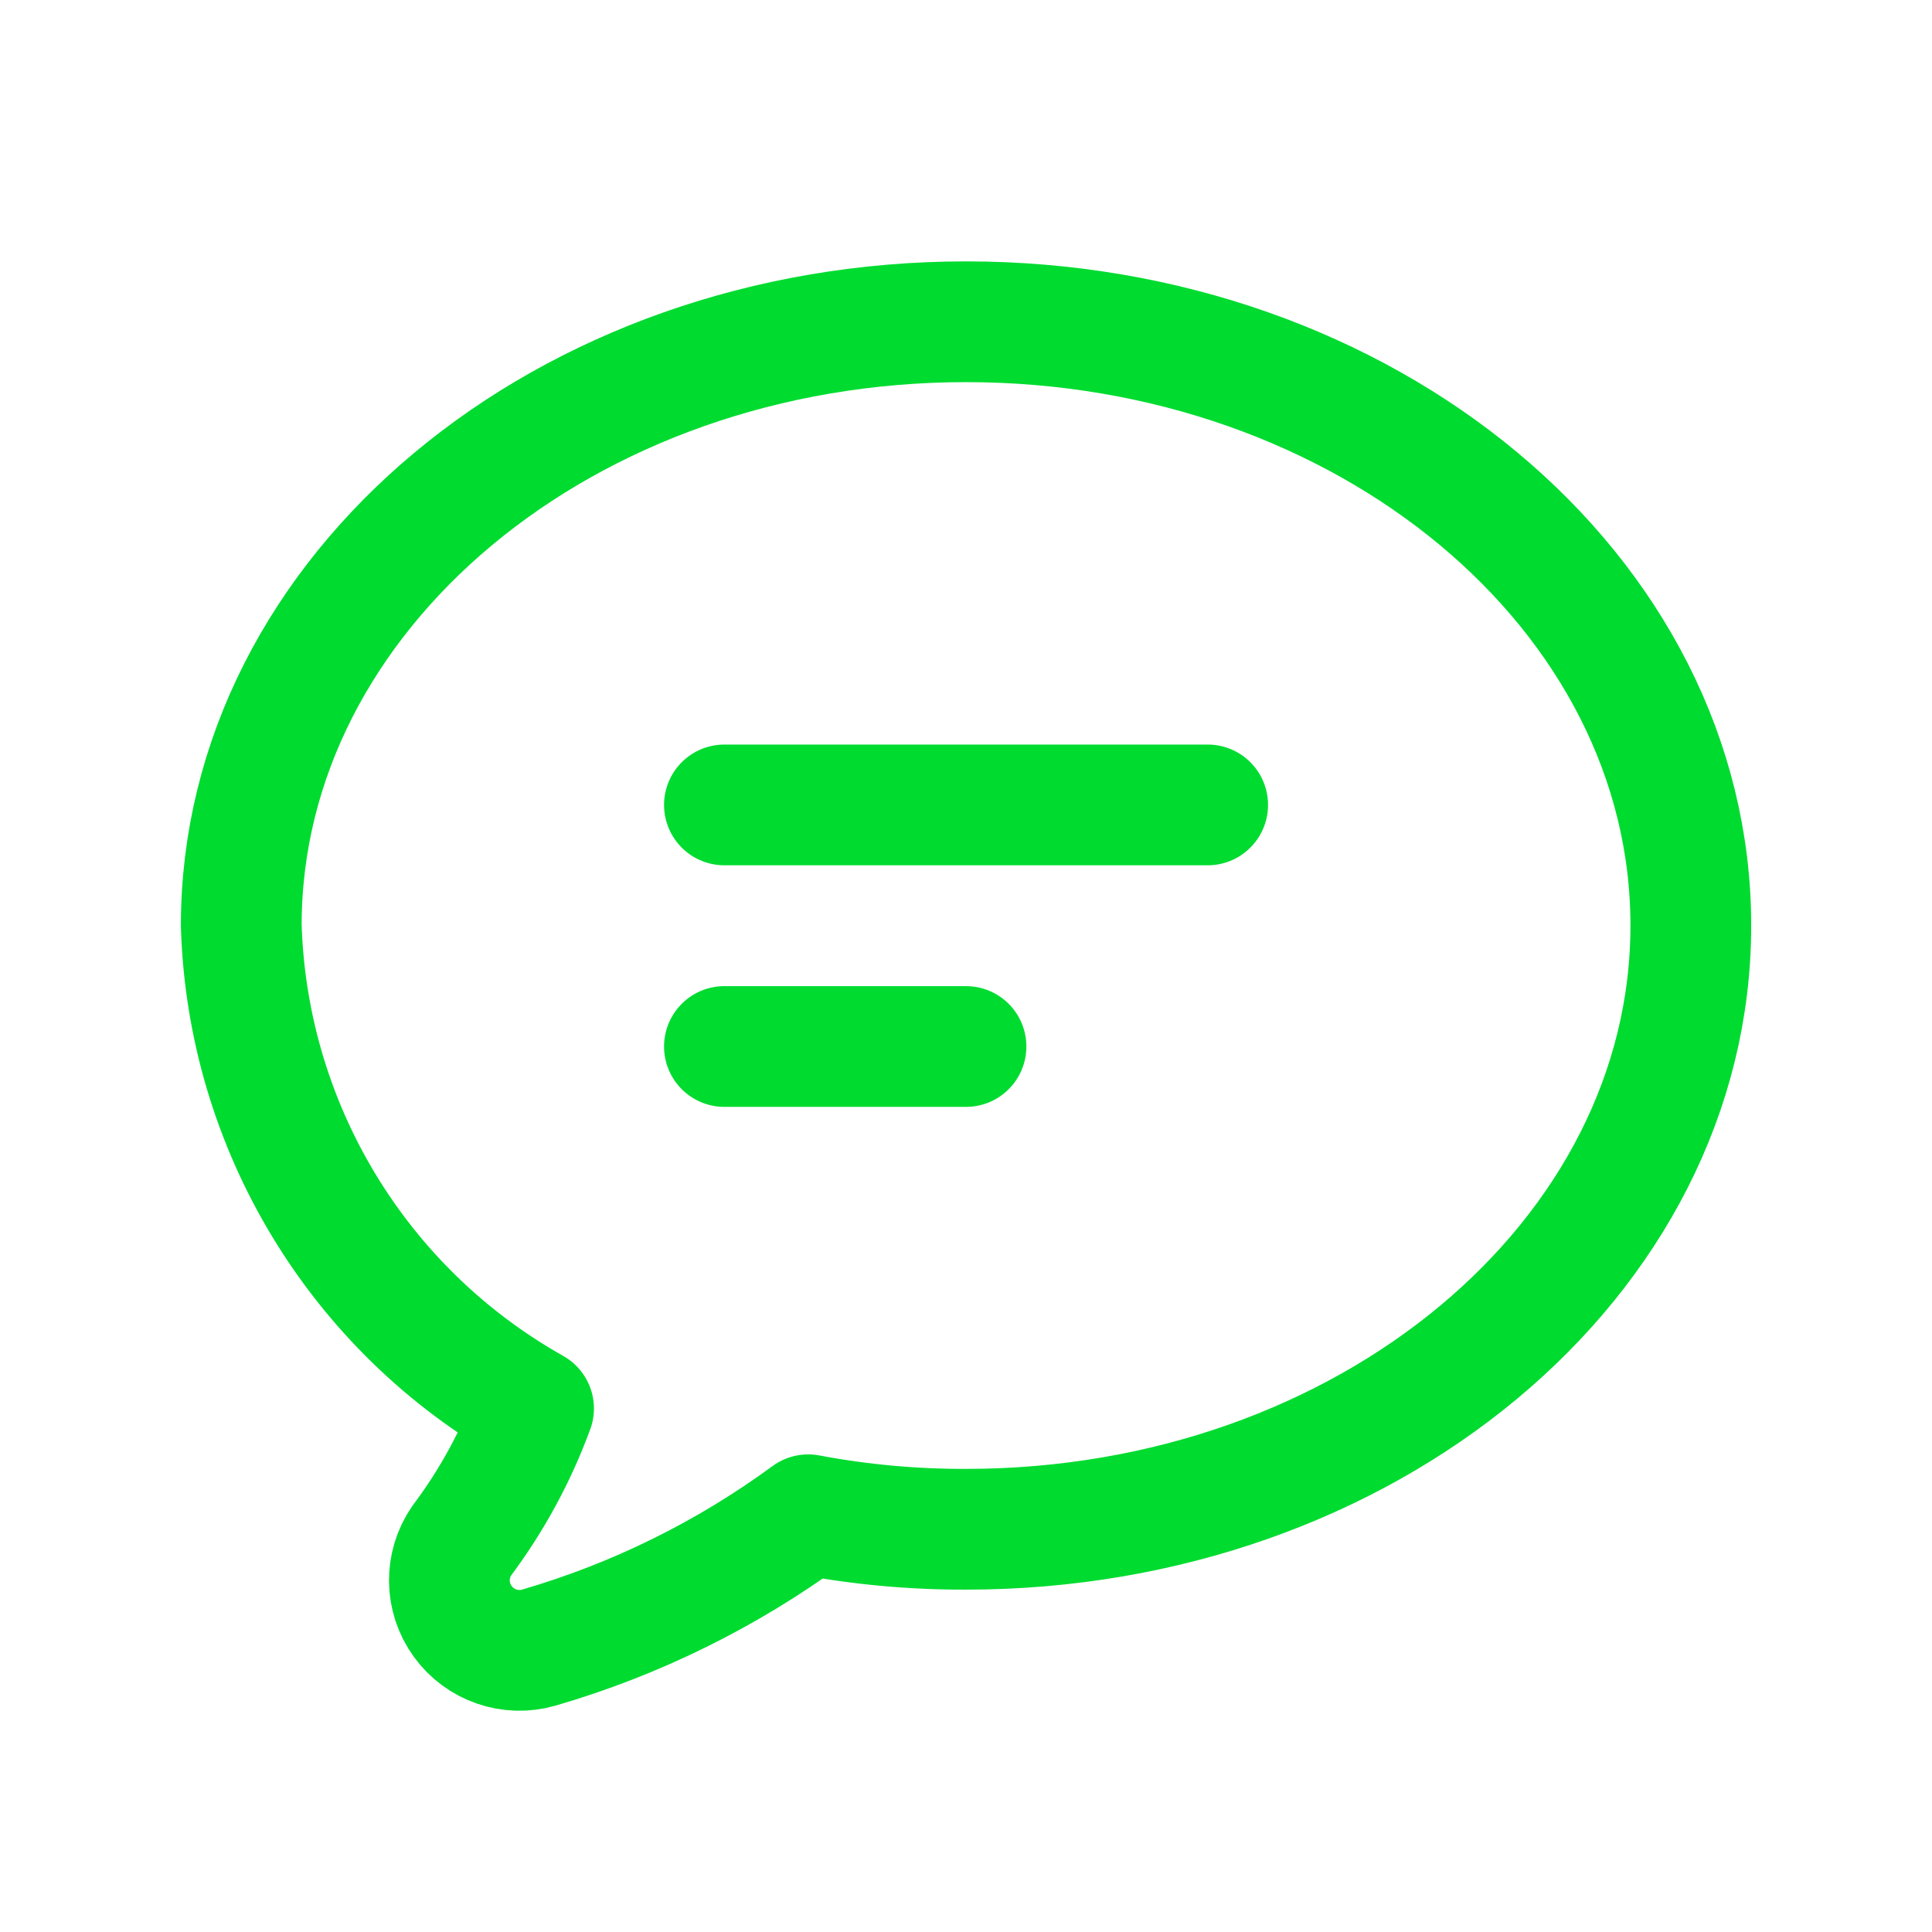 <?xml version="1.0" encoding="UTF-8"?> <svg xmlns="http://www.w3.org/2000/svg" width="24" height="24" viewBox="0 0 24 24" fill="none"><path fill-rule="evenodd" clip-rule="evenodd" d="M12 3.997C7.028 3.997 2.997 7.357 2.997 11.497C3.072 13.996 4.45 16.272 6.628 17.497C6.412 18.085 6.111 18.639 5.735 19.14C5.527 19.443 5.532 19.844 5.748 20.141C5.963 20.439 6.342 20.569 6.694 20.467C7.897 20.117 9.029 19.558 10.04 18.817C10.686 18.939 11.342 18.999 12 18.997C16.972 18.997 21.004 15.637 21.004 11.497C21.004 7.357 16.972 3.997 12 3.997Z" stroke="#00DB30" stroke-width="1.5" stroke-linecap="round" stroke-linejoin="round"></path><path d="M8.999 9.999H15.002" stroke="#00DB30" stroke-width="1.5" stroke-linecap="round" stroke-linejoin="round"></path><path d="M8.999 13H12" stroke="#00DB30" stroke-width="1.5" stroke-linecap="round" stroke-linejoin="round"></path></svg> 